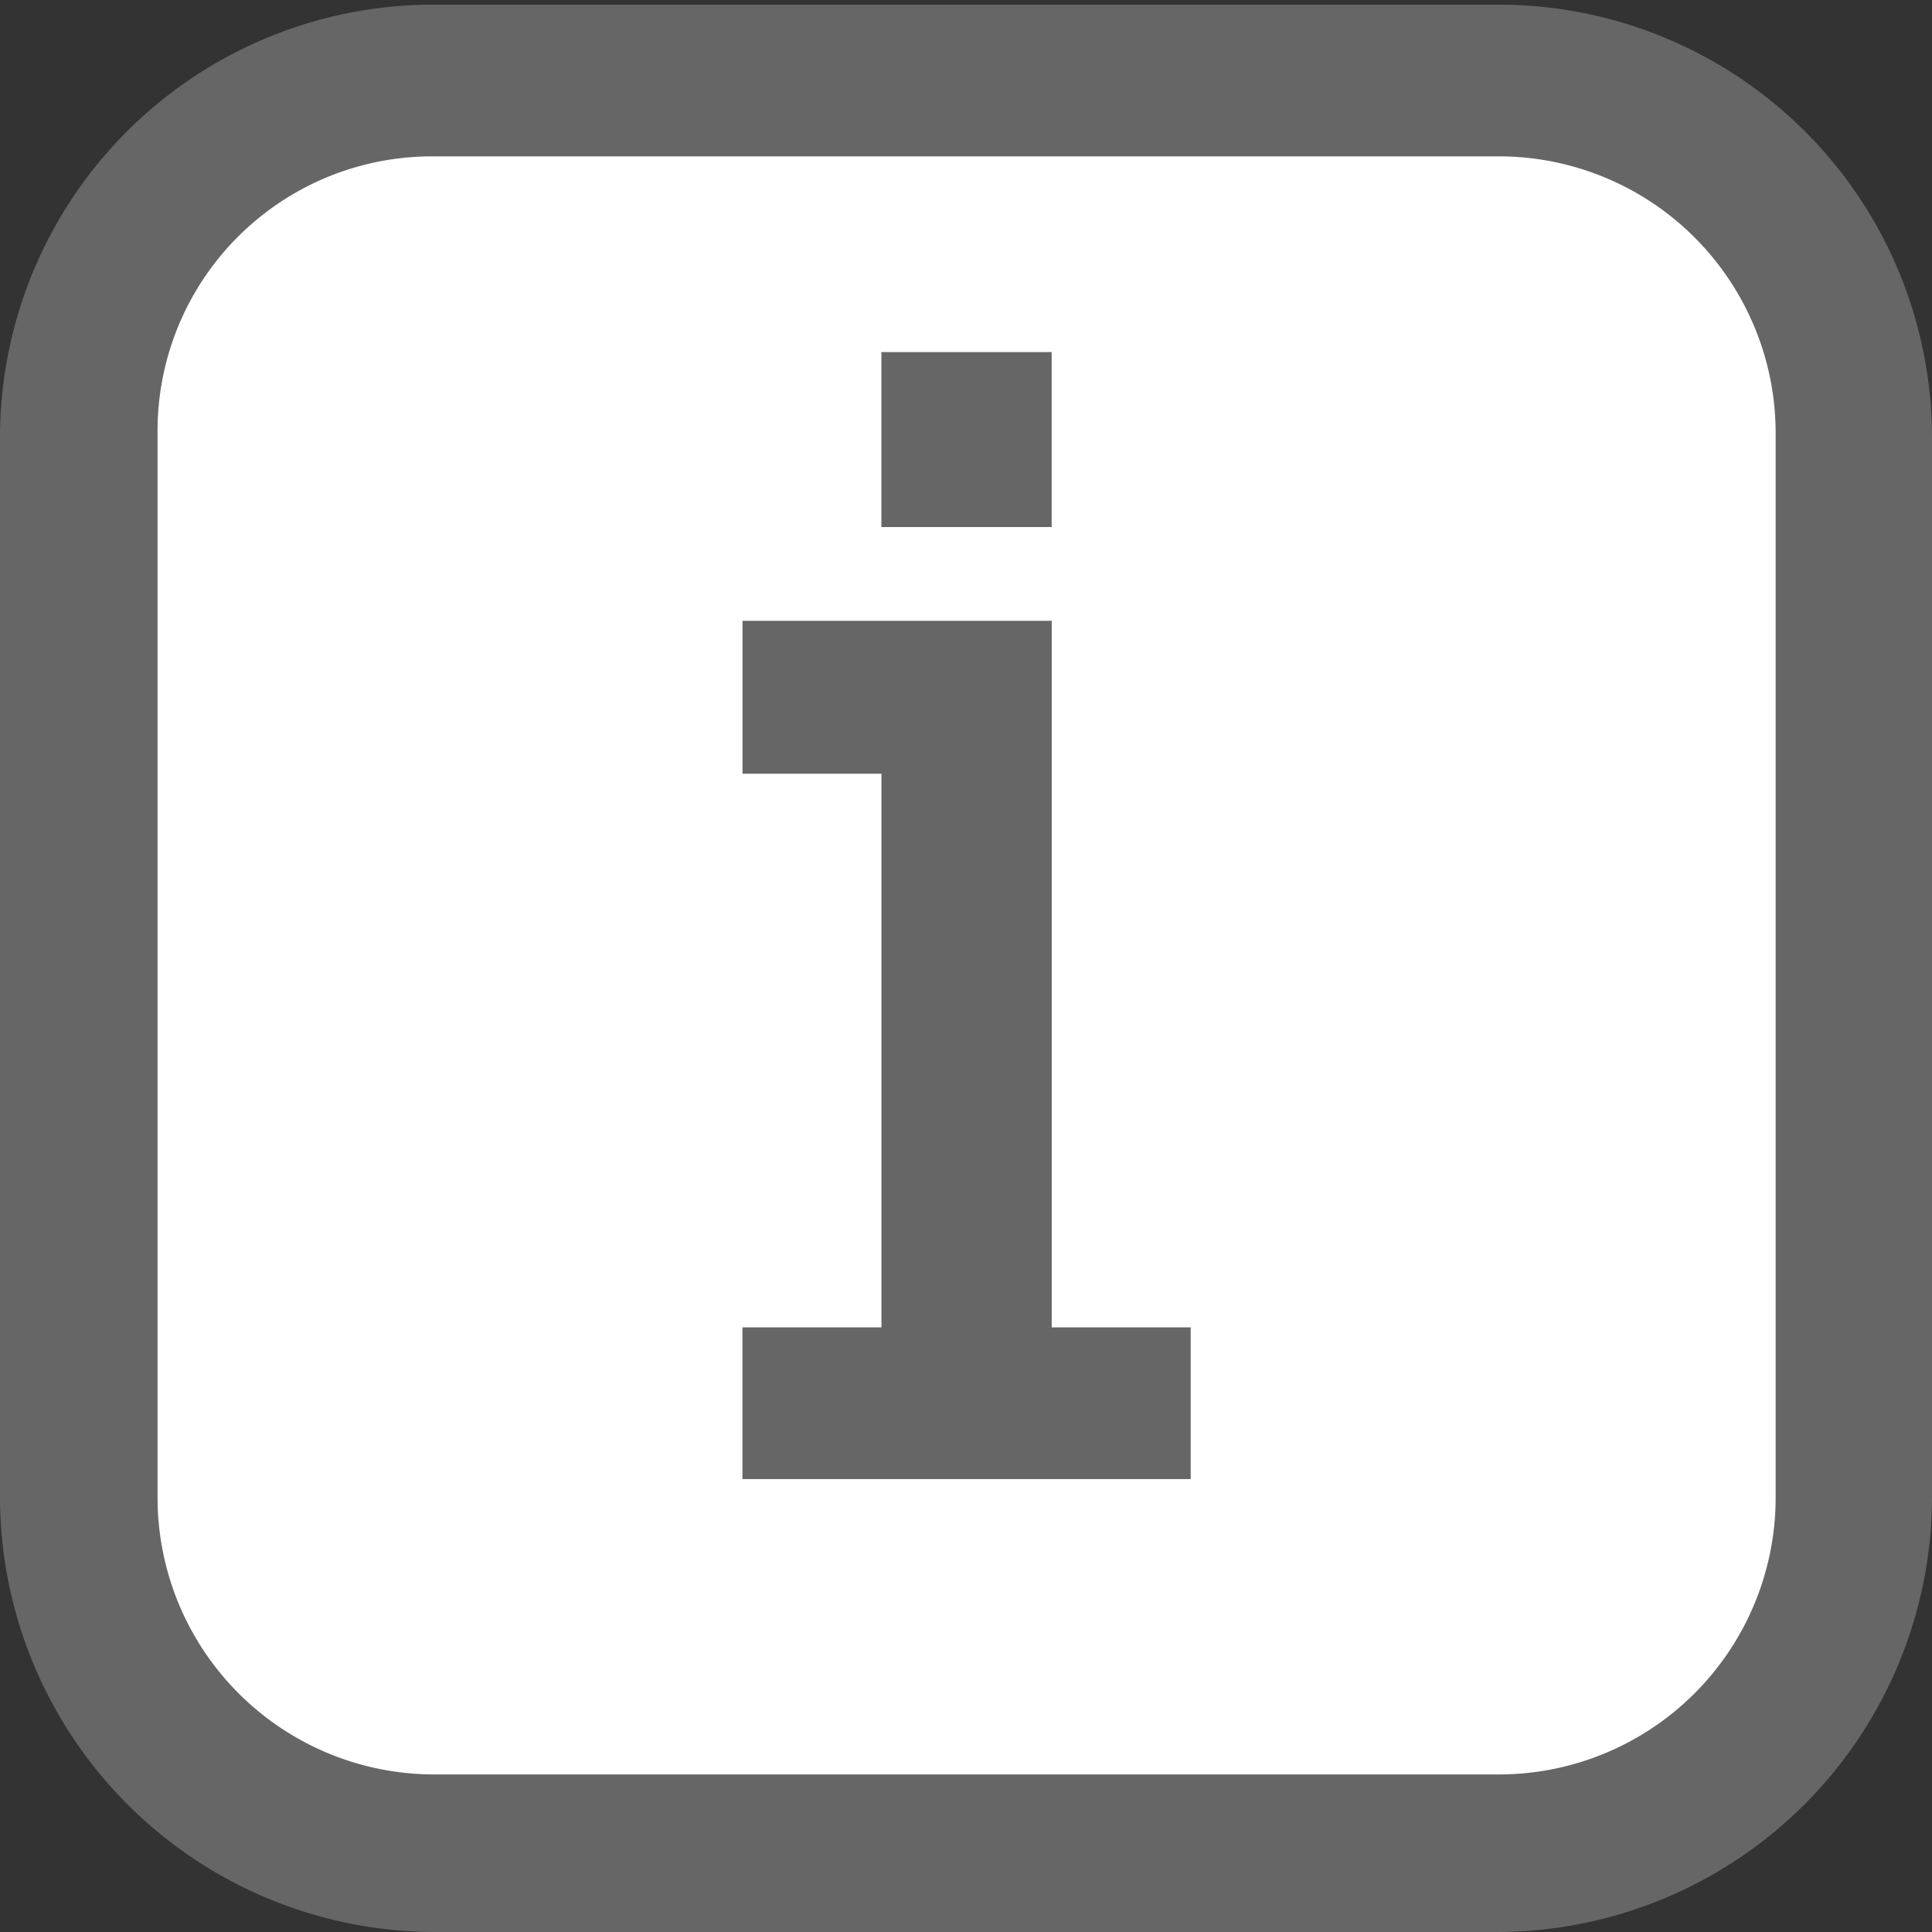 <svg width="29" height="29" fill="none" xmlns="http://www.w3.org/2000/svg"><rect width="100%" height="100%" fill="#333333" stroke="none"/><g clip-path="url(#clip0_3465_28541)"><path d="M6.502 1.182H22.48a5.32 5.32 0 015.338 5.32v15.996a5.32 5.32 0 01-5.32 5.32H6.501a5.337 5.337 0 01-5.32-5.32V6.502a5.337 5.337 0 015.32-5.32z" fill="#fff"/><path d="M27.818 22.48H29A6.537 6.537 0 0122.498 29H6.502A6.537 6.537 0 010 22.48V6.502A6.502 6.502 0 016.502.07h15.996A6.502 6.502 0 0129 6.572V22.55h-2.347V6.502a4.155 4.155 0 00-4.155-4.155H6.502a4.12 4.12 0 00-4.137 4.155V22.48a4.155 4.155 0 004.137 4.155h15.996a4.155 4.155 0 004.155-4.155h1.165z" fill="#666"/><path d="M17.873 22.202h-6.729v-2.278h2.087v-8.31h-2.086V9.319h4.642v10.605h2.086v2.278zM15.787 7.911H13.23V5.285h2.556v2.626z" fill="#666"/></g><defs><clipPath id="clip0_3465_28541"><path fill="#fff" d="M0 0h29v29H0z"/></clipPath></defs></svg>